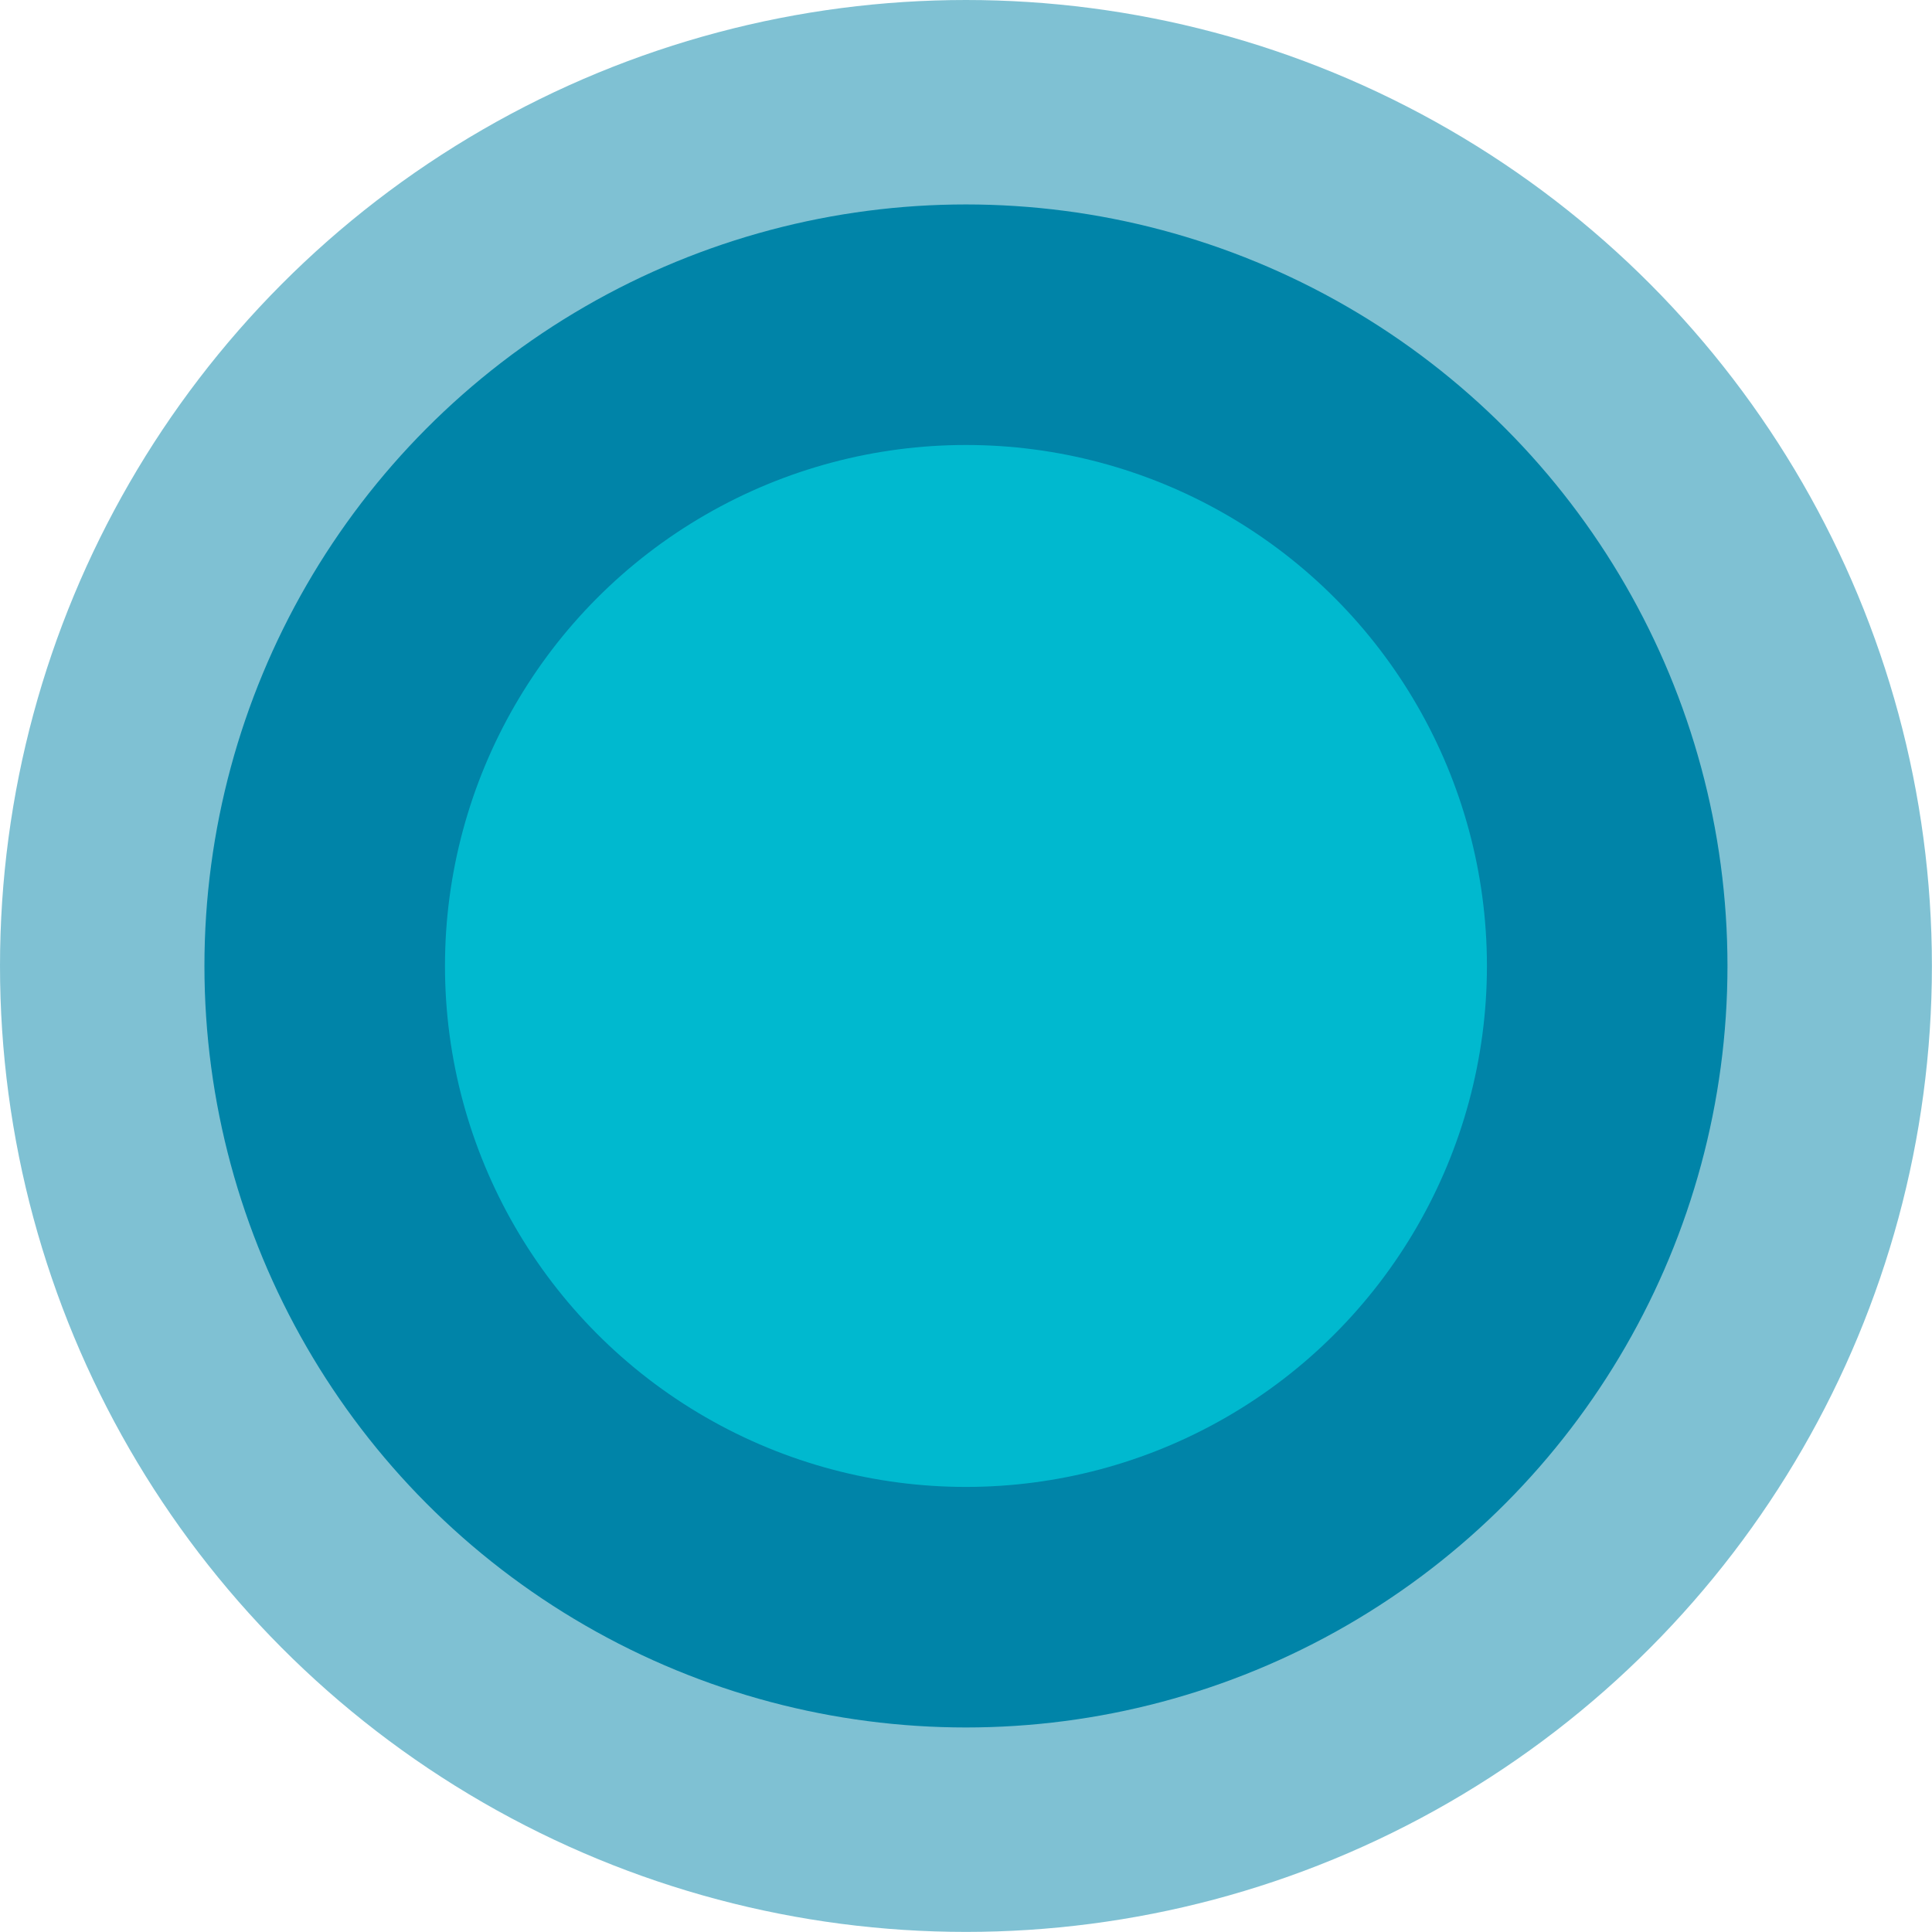 <svg xmlns="http://www.w3.org/2000/svg" id="Isolation_Mode6168a47d0366a" data-name="Isolation Mode" viewBox="0 0 215.09 215.09" aria-hidden="true" width="215px" height="215px"><defs><linearGradient class="cerosgradient" data-cerosgradient="true" id="CerosGradient_idb4ebe8acf" gradientUnits="userSpaceOnUse" x1="50%" y1="100%" x2="50%" y2="0%"><stop offset="0%" stop-color="#d1d1d1"/><stop offset="100%" stop-color="#d1d1d1"/></linearGradient><linearGradient/><style>.cls-1-6168a47d0366a,.cls-2-6168a47d0366a{fill:#0084a8;}.cls-1-6168a47d0366a{opacity:0.5;}.cls-3-6168a47d0366a{fill:#00b9cf;}</style></defs><circle class="cls-1-6168a47d0366a" cx="107.54" cy="107.54" r="107.54"/><circle class="cls-2-6168a47d0366a" cx="107.54" cy="107.54" r="84.78"/><circle class="cls-3-6168a47d0366a" cx="107.54" cy="107.54" r="58"/></svg>